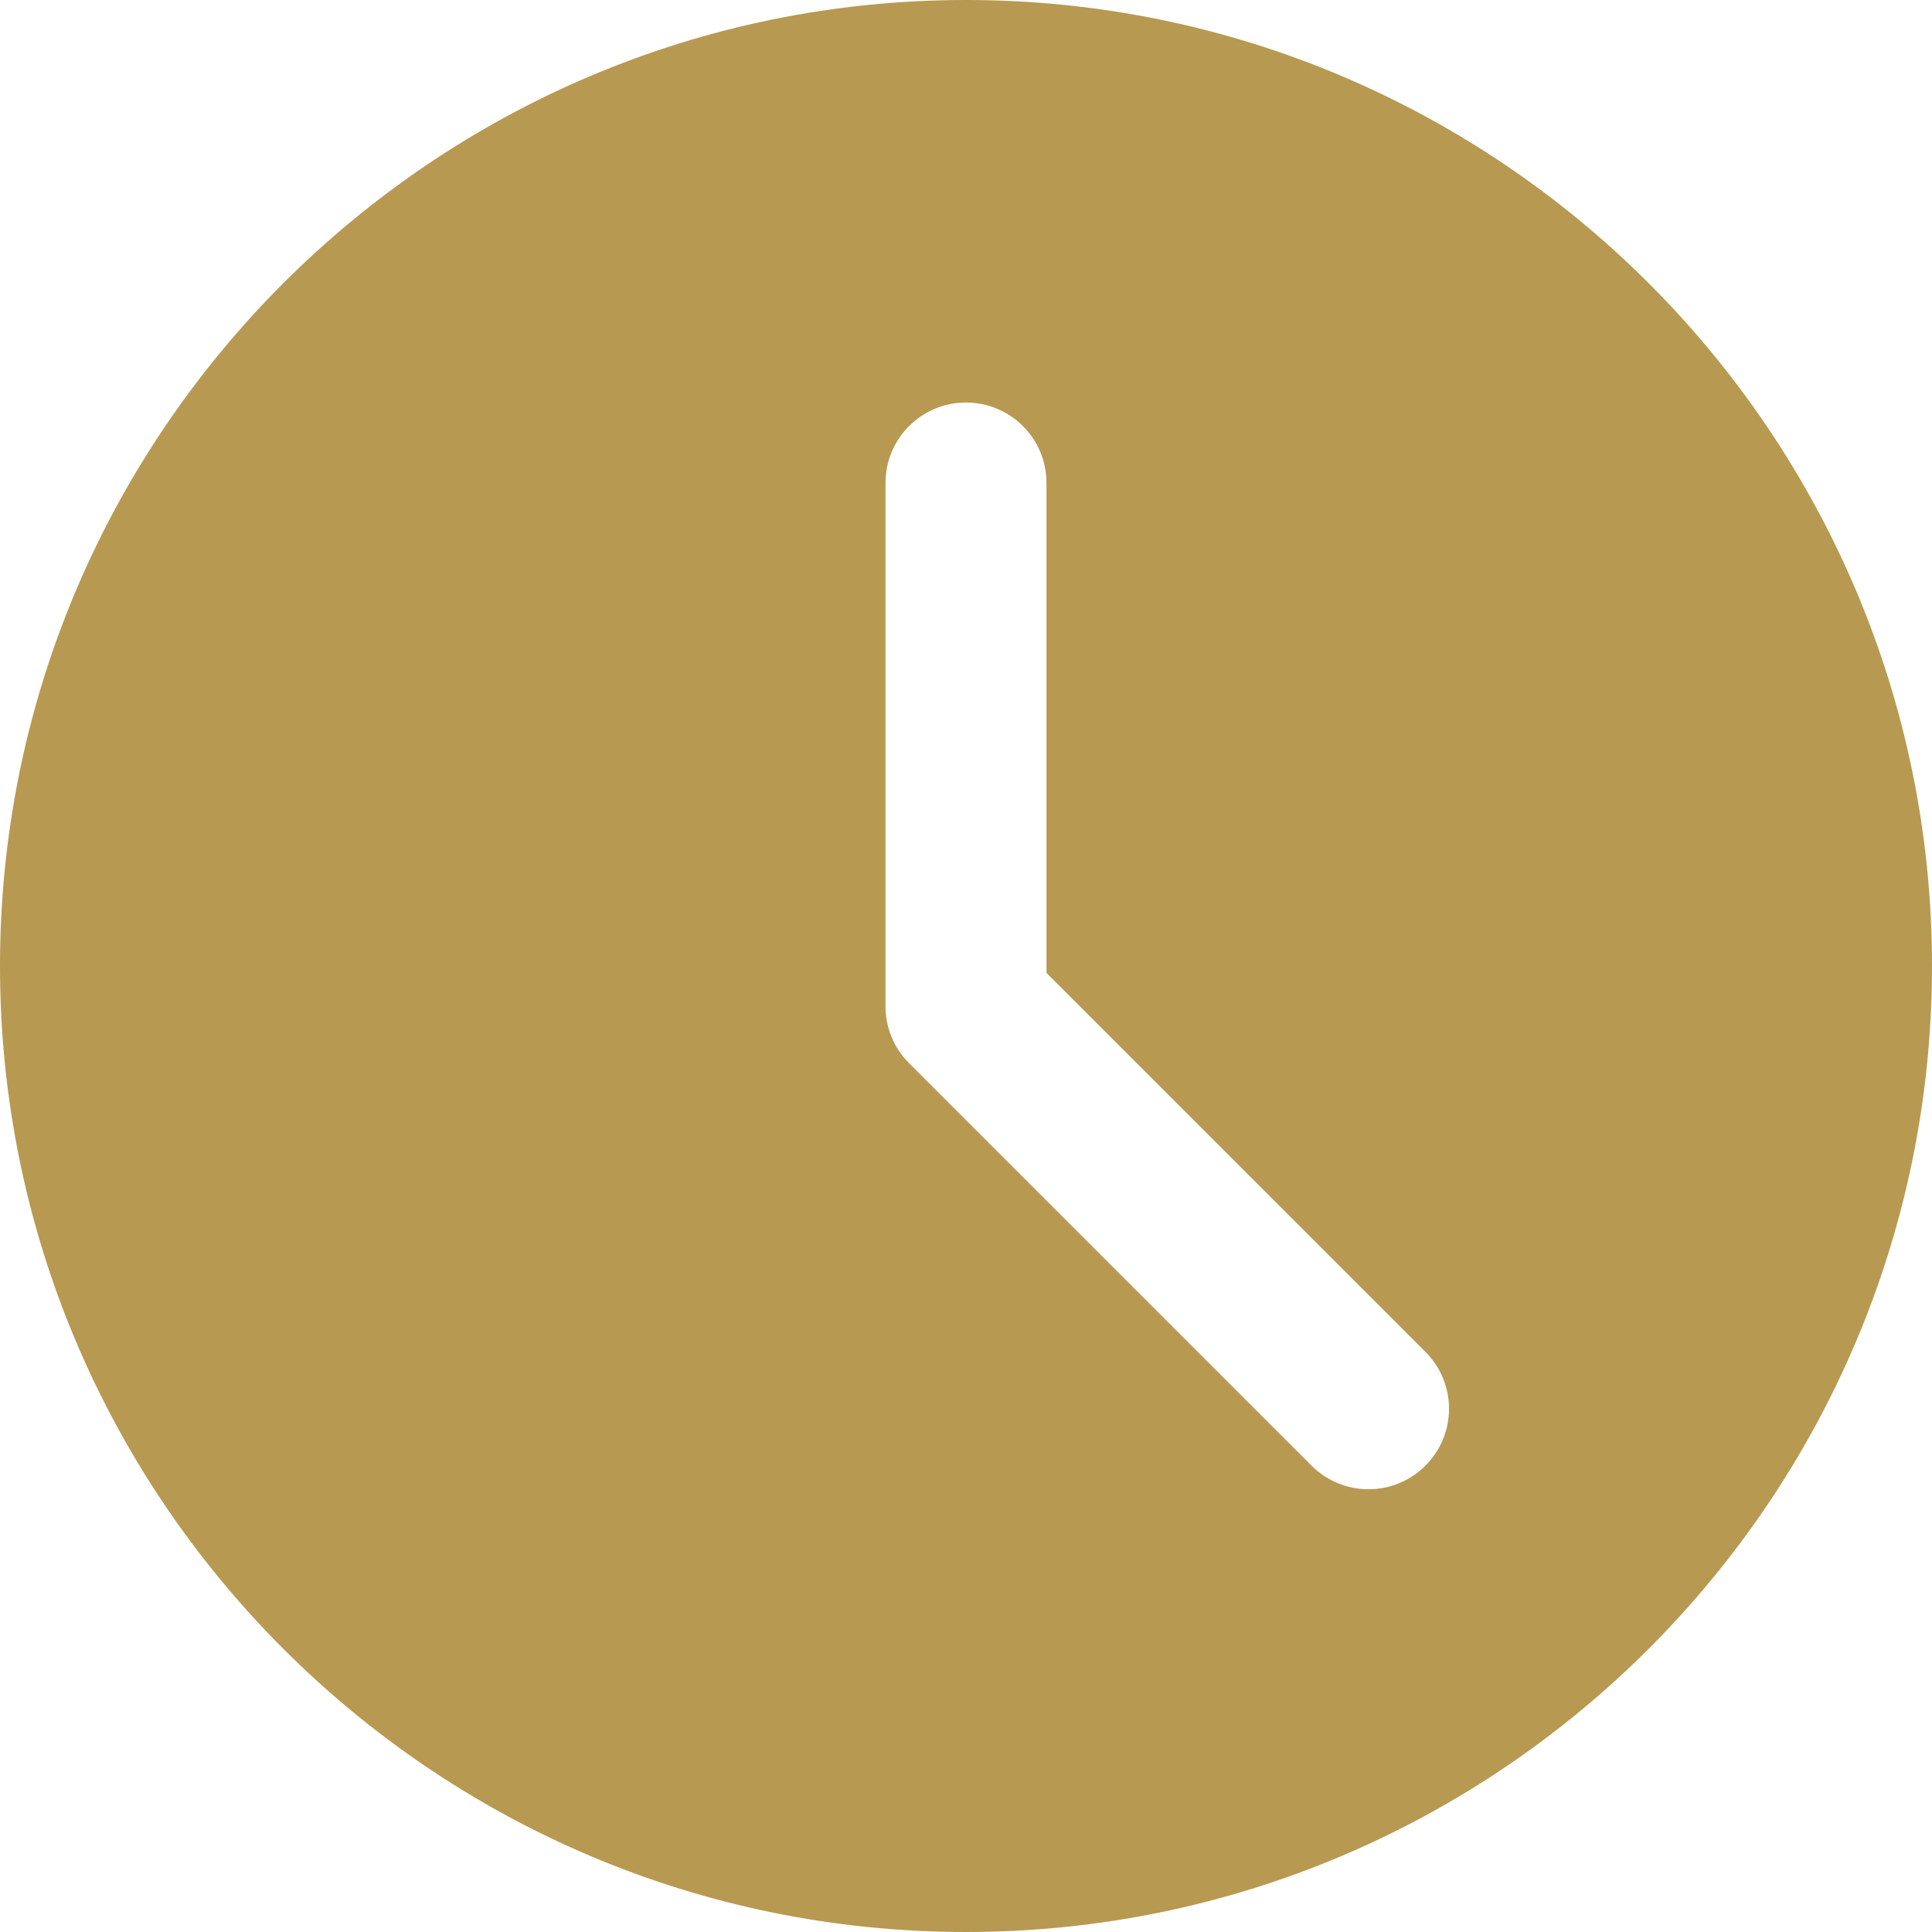 <?xml version="1.0" encoding="UTF-8"?> <svg xmlns="http://www.w3.org/2000/svg" width="246" height="246" viewBox="0 0 246 246" fill="none"><g clip-path="url(#clip0_1068_3)"><path d="M123 0C55.175 0 0 55.175 0 123C0 190.825 55.175 246 123 246C190.825 246 246 190.825 246 123C246 55.175 190.825 0 123 0ZM181.497 186.621C180.547 187.574 179.417 188.33 178.174 188.846C176.93 189.362 175.597 189.627 174.251 189.626C172.904 189.627 171.571 189.362 170.328 188.846C169.084 188.331 167.955 187.574 167.004 186.621L115.754 135.372C114.8 134.422 114.043 133.293 113.528 132.049C113.013 130.805 112.748 129.472 112.751 128.126V61.5C112.751 55.832 117.342 51.251 123 51.251C128.658 51.251 133.249 55.832 133.249 61.5V123.882L181.497 172.128C185.504 176.137 185.504 182.614 181.497 186.621Z" fill="#B89951"></path></g><defs><clipPath id="clip0_1068_3"><rect width="246" height="246" fill="white"></rect></clipPath></defs></svg> 